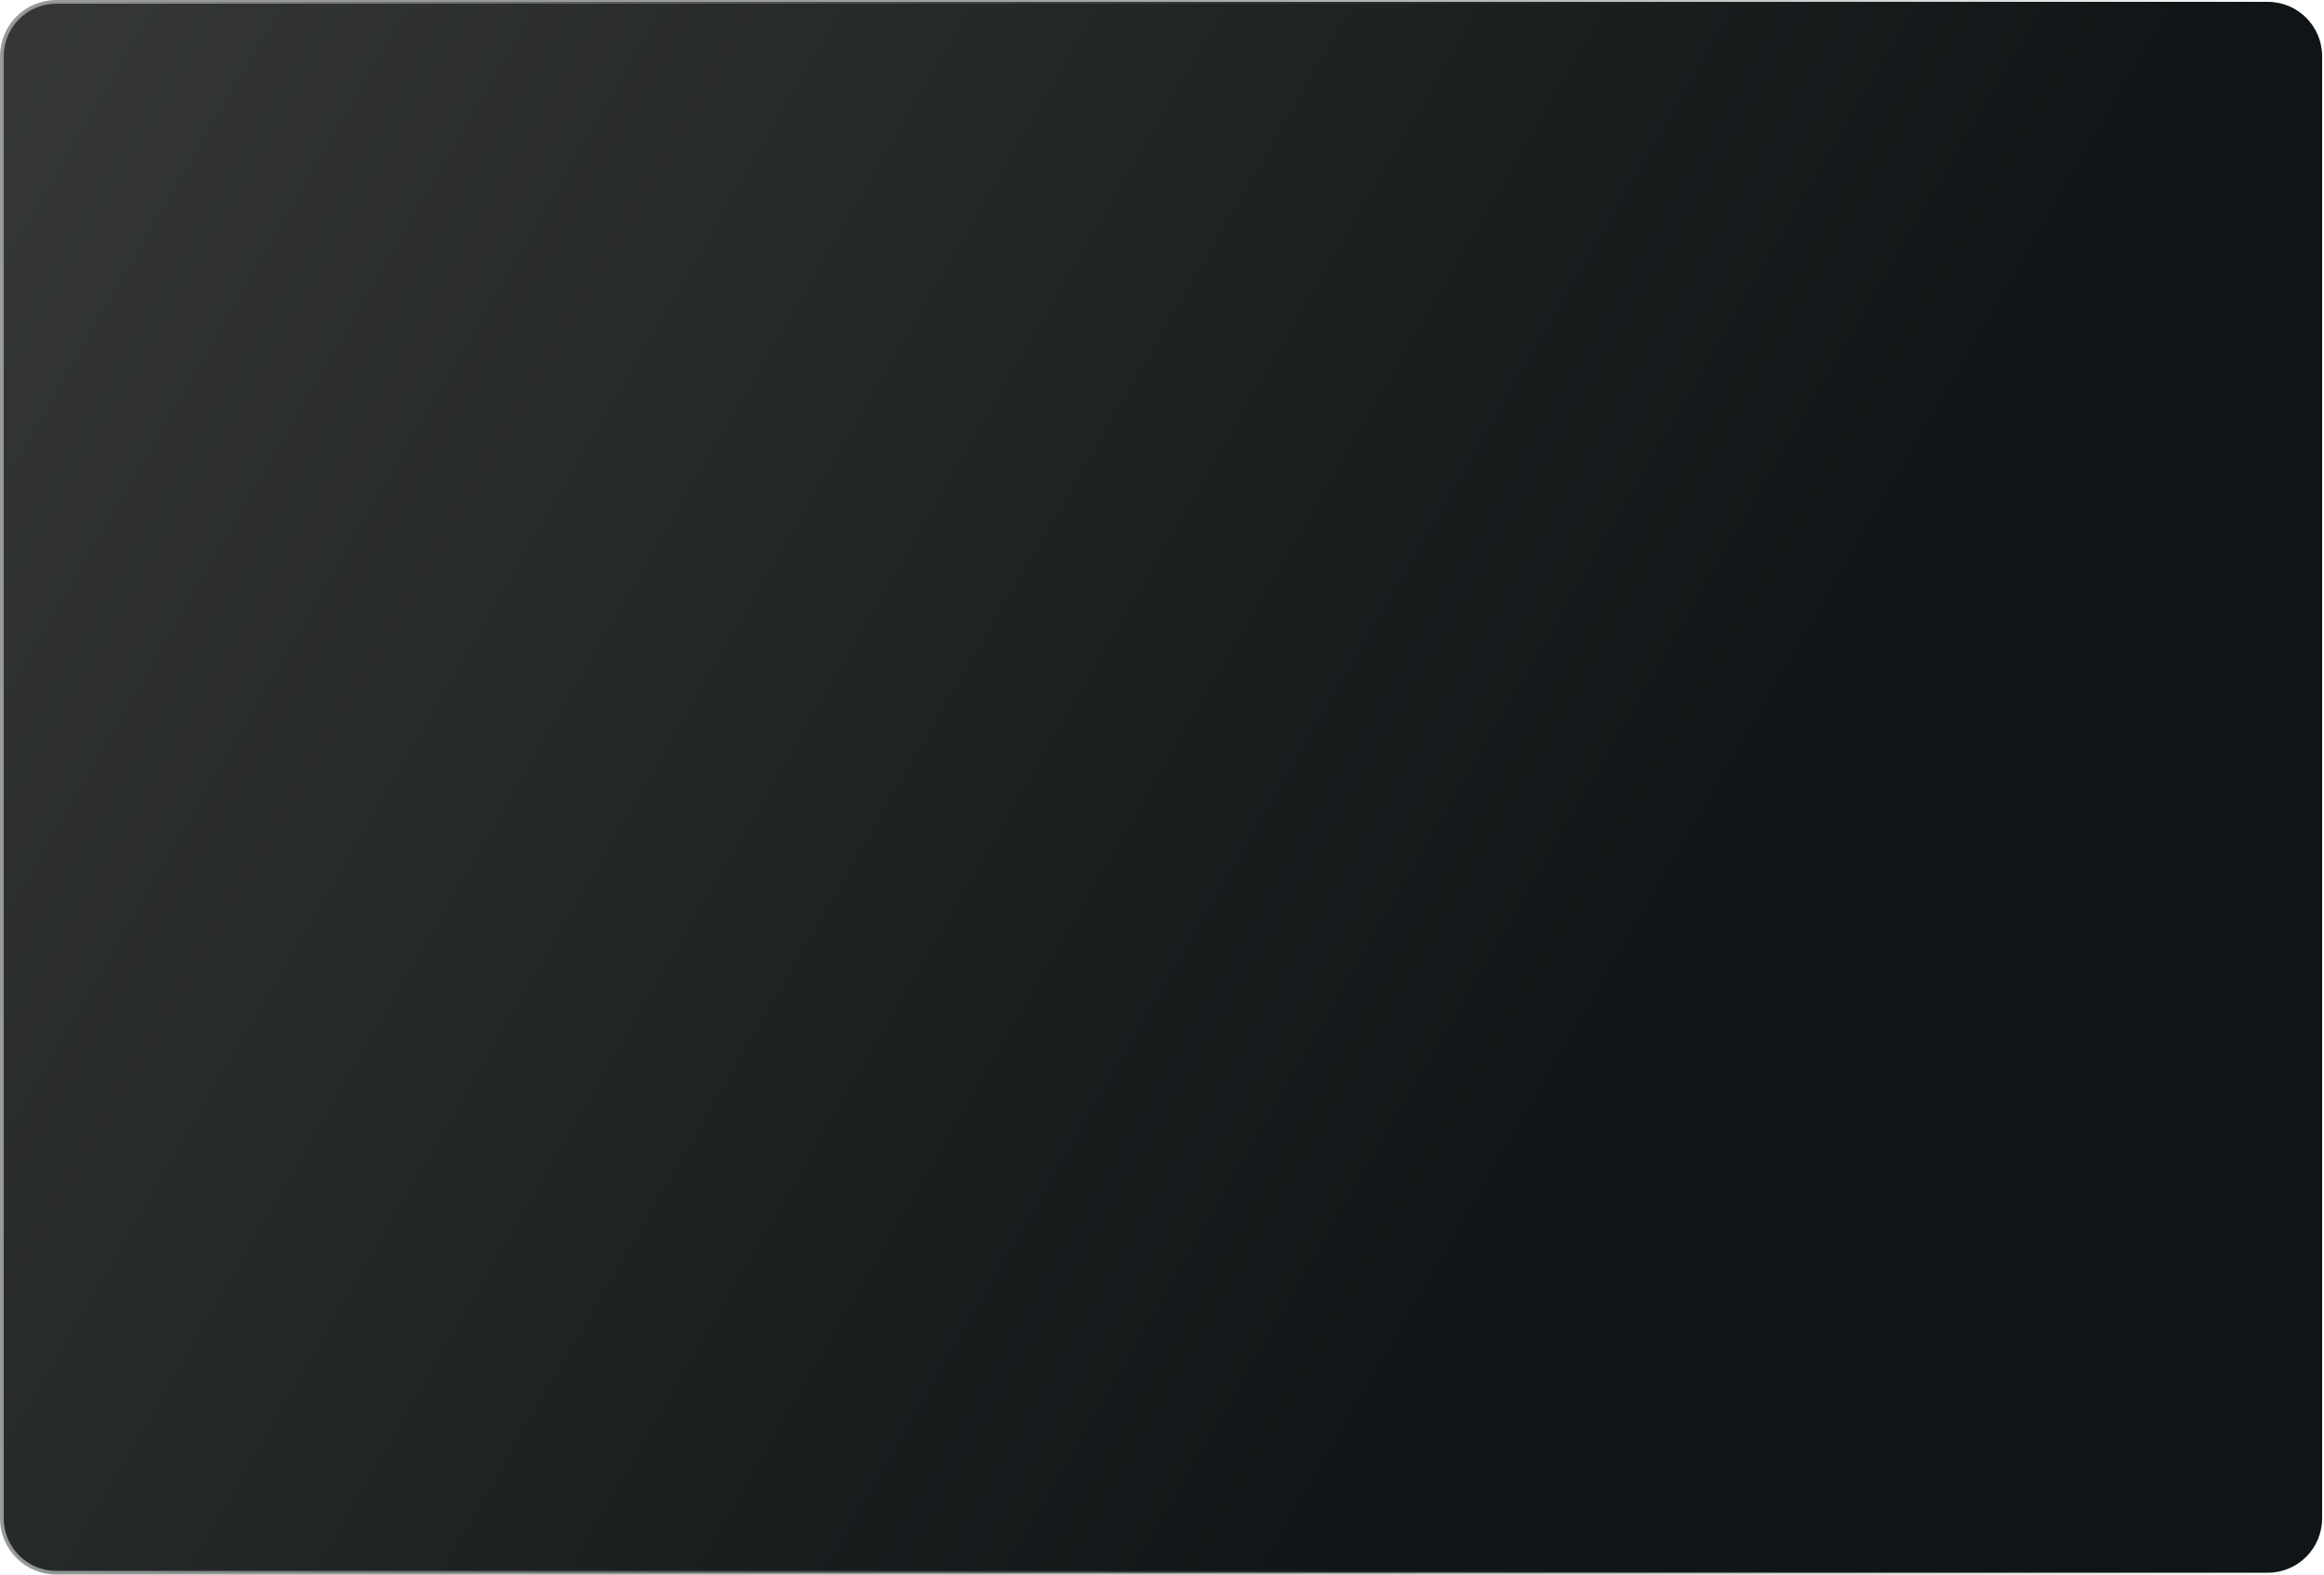 <?xml version="1.0" encoding="UTF-8"?> <svg xmlns="http://www.w3.org/2000/svg" width="620" height="420" viewBox="0 0 620 420" fill="none"><path d="M605 0.5H15C6.992 0.5 0.5 6.992 0.5 15V405C0.5 413.008 6.992 419.5 15 419.5H605C613.008 419.5 619.5 413.008 619.5 405V15C619.5 6.992 613.008 0.5 605 0.5Z" fill="url(#paint0_linear_841_7)"></path><path d="M605 0.5H15C6.992 0.5 0.5 6.992 0.5 15V405C0.5 413.008 6.992 419.5 15 419.5H605C613.008 419.5 619.5 413.008 619.5 405V15C619.5 6.992 613.008 0.5 605 0.5Z" stroke="url(#paint1_linear_841_7)"></path><defs><linearGradient id="paint0_linear_841_7" x1="0" y1="0" x2="452.12" y2="263.181" gradientUnits="userSpaceOnUse"><stop stop-color="#353836"></stop><stop offset="1" stop-color="#101416"></stop></linearGradient><linearGradient id="paint1_linear_841_7" x1="-18.052" y1="210.896" x2="620.623" y2="210.896" gradientUnits="userSpaceOnUse"><stop stop-color="#9D9F9F"></stop><stop offset="1" stop-opacity="0"></stop></linearGradient></defs></svg> 